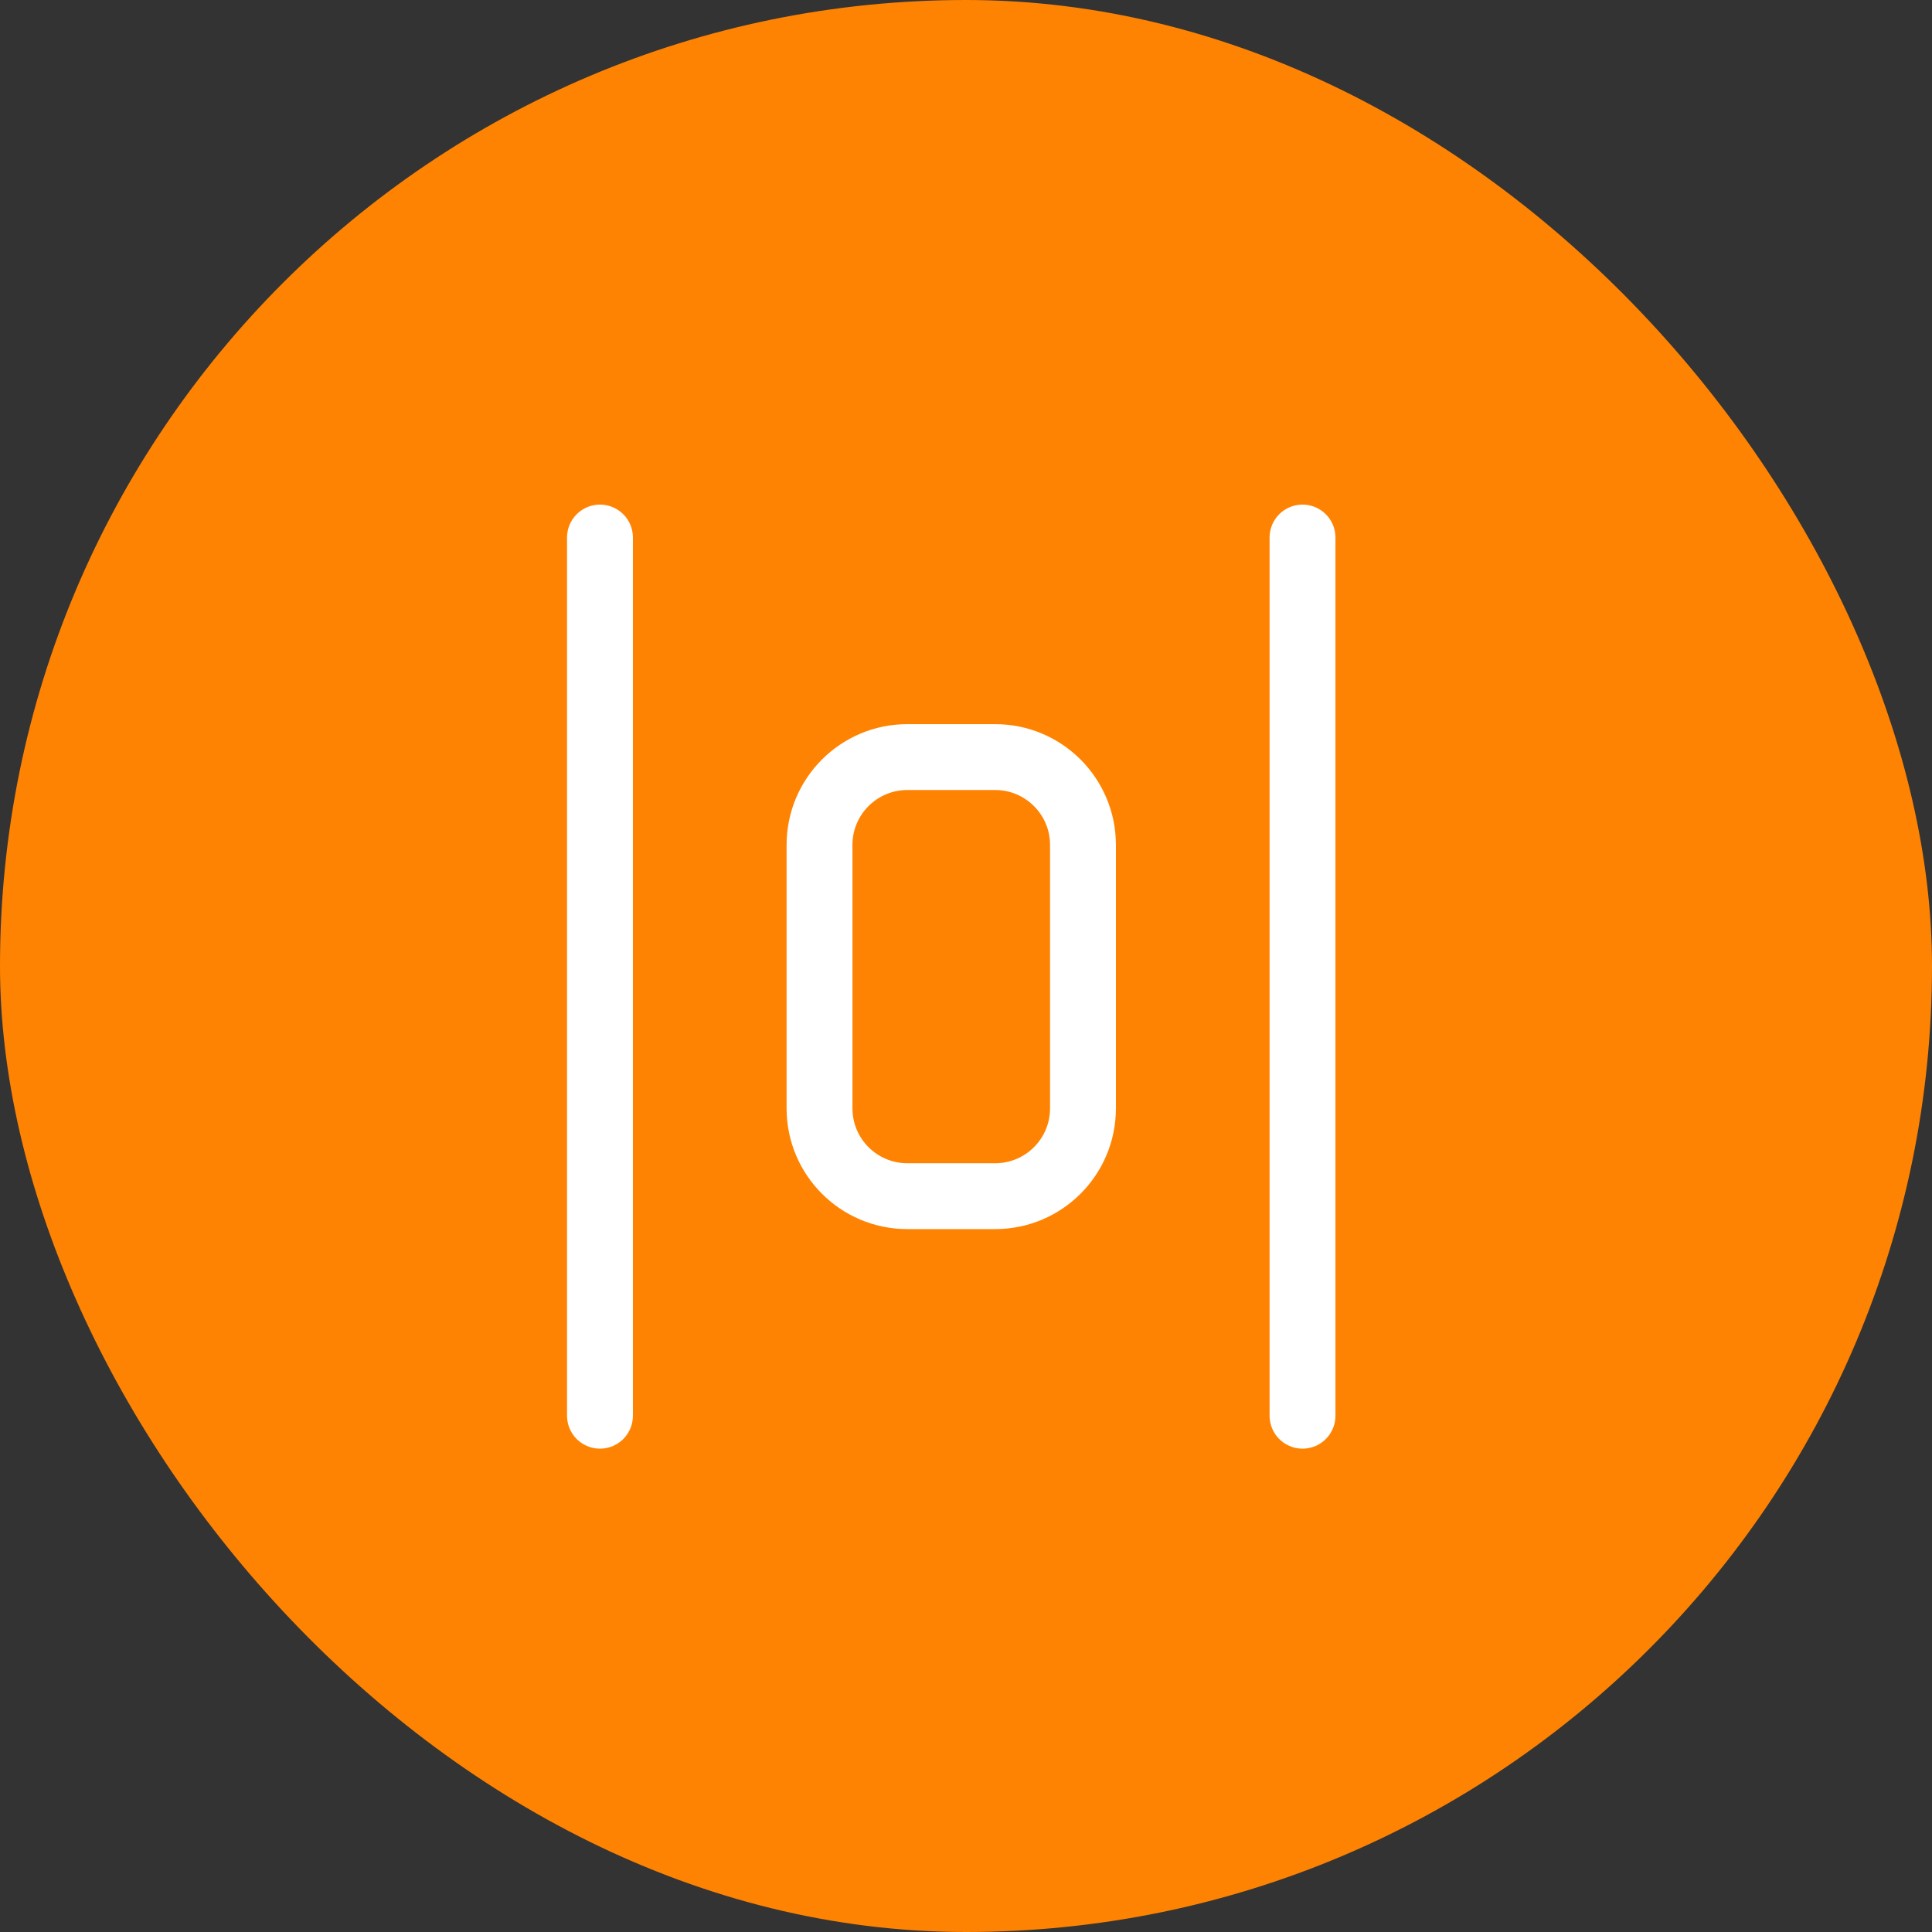 <svg width="44" height="44" viewBox="0 0 44 44" fill="none" xmlns="http://www.w3.org/2000/svg">
<rect x="0" y="0" width="44" height="44" fill="#333333" stroke="none"/>
<rect width="44" height="44" rx="22" fill="#FF8302"/>
<path d="M22.664 17.242H20.664C19.559 17.242 18.664 18.138 18.664 19.242V25.242C18.664 26.347 19.559 27.242 20.664 27.242H22.664C23.769 27.242 24.664 26.347 24.664 25.242V19.242C24.664 18.138 23.769 17.242 22.664 17.242Z" stroke="white" stroke-width="1.5" stroke-linecap="round" stroke-linejoin="round"/>
<path d="M13.664 32.242V12.242" stroke="white" stroke-width="1.5" stroke-linecap="round" stroke-linejoin="round"/>
<path d="M29.664 32.242V12.242" stroke="white" stroke-width="1.5" stroke-linecap="round" stroke-linejoin="round"/>
</svg>
